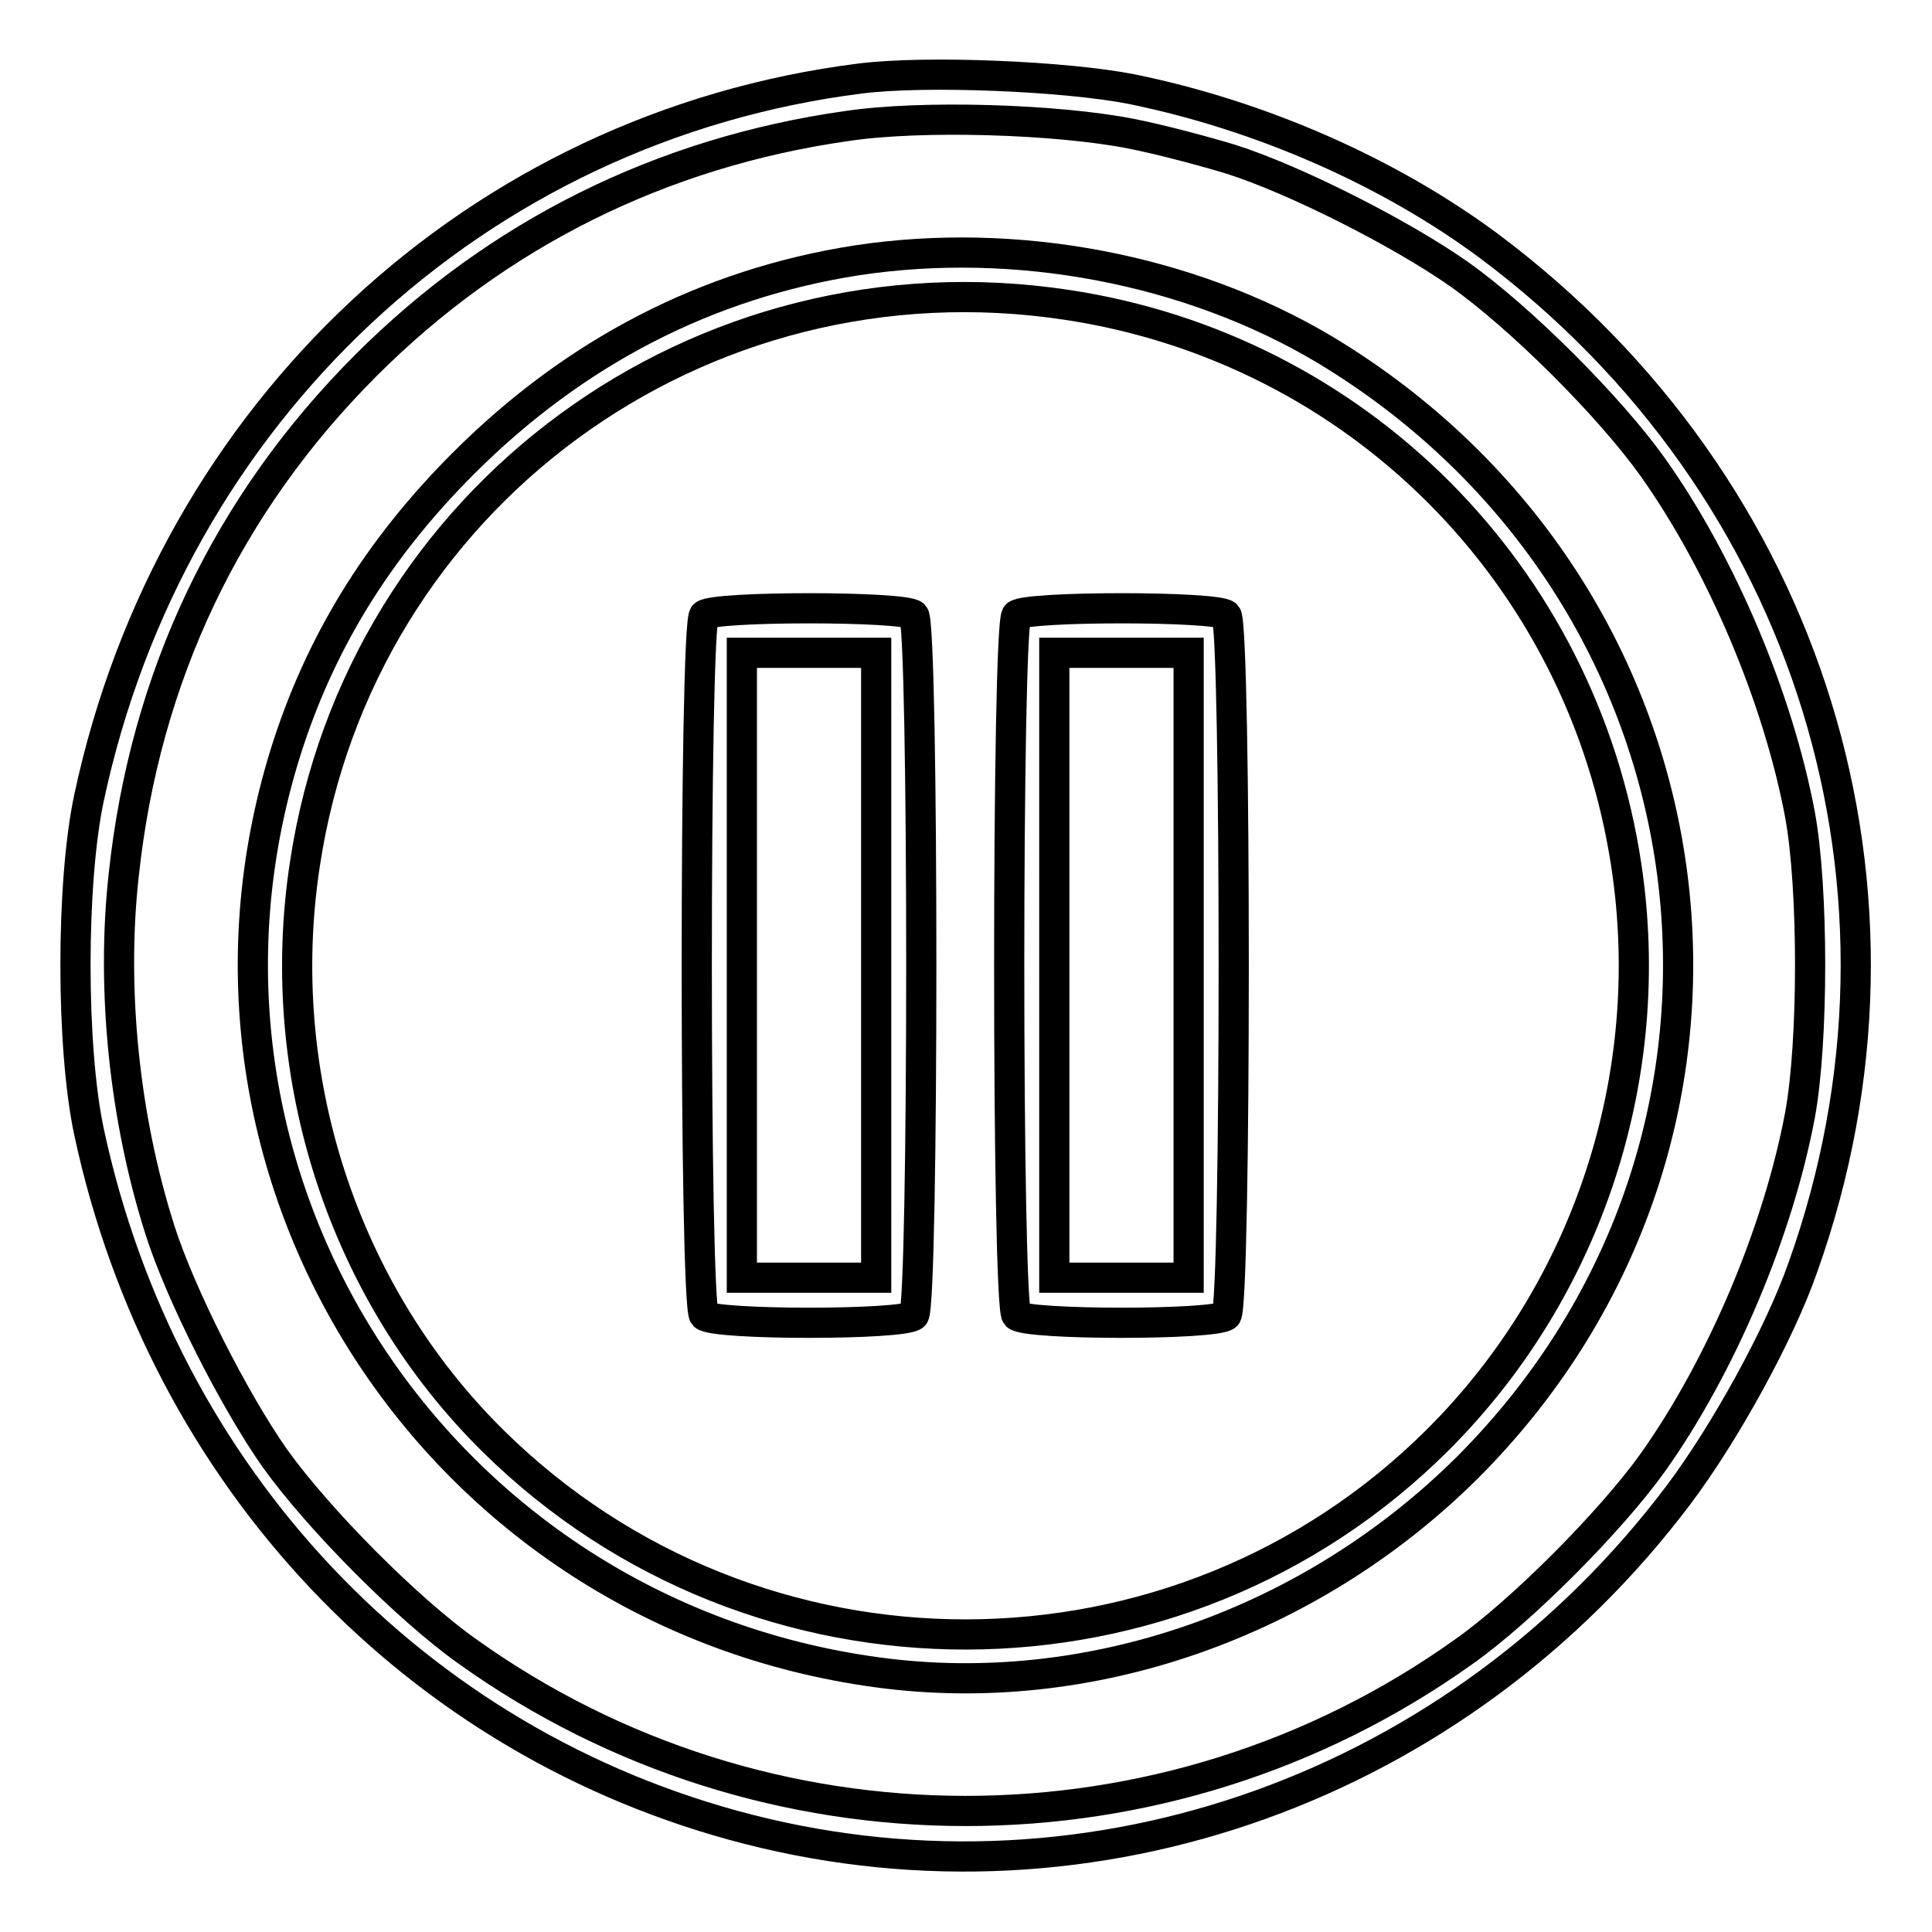 <?xml version="1.0" encoding="utf-8"?>
<!-- Svg Vector Icons : http://www.onlinewebfonts.com/icon -->
<!DOCTYPE svg PUBLIC "-//W3C//DTD SVG 1.1//EN" "http://www.w3.org/Graphics/SVG/1.1/DTD/svg11.dtd">
<svg version="1.1" xmlns="http://www.w3.org/2000/svg" xmlns:xlink="http://www.w3.org/1999/xlink" x="0px" y="0px" viewBox="0 0 256 256" enable-background="new 0 0 256 256" xml:space="preserve">
<g><g><g><path stroke-width="4" fill-opacity="0" stroke="#000000"  d="M114,10.4c-50.8,6.4-91.3,44.2-102.2,95.3c-2.4,11.2-2.4,33.1,0,44.3c9.8,45.7,43.2,81.1,87.4,92.4c45.8,11.7,94.1-5.7,123.2-44.3c6.1-8.1,13.4-21.3,16.5-30.2c17.7-49.6,1.1-103.4-41.6-135.3c-13.2-9.8-30.2-17.3-47.4-20.8C141.2,10.1,122.8,9.3,114,10.4z M149.8,17.7c4.1,0.8,10,2.4,13.3,3.4c8.5,2.7,22.5,9.8,30.2,15.2c8.2,5.8,20,17.6,25.7,25.6c9.1,12.8,16.6,30.6,19.5,46c1.8,9.7,1.8,30.2,0,39.9c-2.9,15.4-10.4,33.2-19.5,46c-5.5,7.7-17.4,19.7-25.1,25.1c-39.4,28.1-92.6,28.1-132-0.1c-7.9-5.6-19.7-17.5-25.5-25.6c-5.4-7.7-12.5-21.7-15.2-30.2c-4.7-14.7-6.5-31.9-4.8-47.1c2.8-26.2,13.7-49.1,32.1-67.5C65.9,31,87.6,20.2,112.2,16.7C122.2,15.2,140.1,15.8,149.8,17.7z"/><path stroke-width="4" fill-opacity="0" stroke="#000000"  d="M113.5,34.5c-19.8,3.1-37.3,12.1-52.1,26.9C49.9,72.9,42.3,85.4,37.8,99.8c-17.4,56,19.9,113.9,78.5,121.8c28,3.8,57.3-6.4,78.2-27.2c43.9-44,34.7-115.8-19-148.1C157.5,35.6,134.6,31.3,113.5,34.5z M141.4,40.4c38.4,5.8,68.3,35.7,74.1,74.3c4.2,27.9-5.1,56.2-24.9,76c-34.4,34.4-90.5,34.5-125.2,0.3c-19.9-19.6-29.3-48.4-25-76.5C47.7,66,92.7,33,141.4,40.4z"/><path stroke-width="4" fill-opacity="0" stroke="#000000"  d="M93.3,81.5c-1.3,1.3-1.3,91.5,0,92.8c1.3,1.3,26.5,1.3,27.8,0c1.3-1.3,1.3-91.5,0-92.8C119.8,80.3,94.6,80.3,93.3,81.5z M116.1,127.9v41.4h-8.9h-8.9v-41.4V86.5h8.9h8.9V127.9z"/><path stroke-width="4" fill-opacity="0" stroke="#000000"  d="M134.7,81.5c-1.3,1.3-1.3,91.5,0,92.8c1.3,1.3,26.5,1.3,27.8,0c1.3-1.3,1.3-91.5,0-92.8C161.2,80.3,136,80.3,134.7,81.5z M157.5,127.9v41.4h-8.9h-8.9v-41.4V86.5h8.9h8.9V127.9z"/></g></g></g>
</svg>